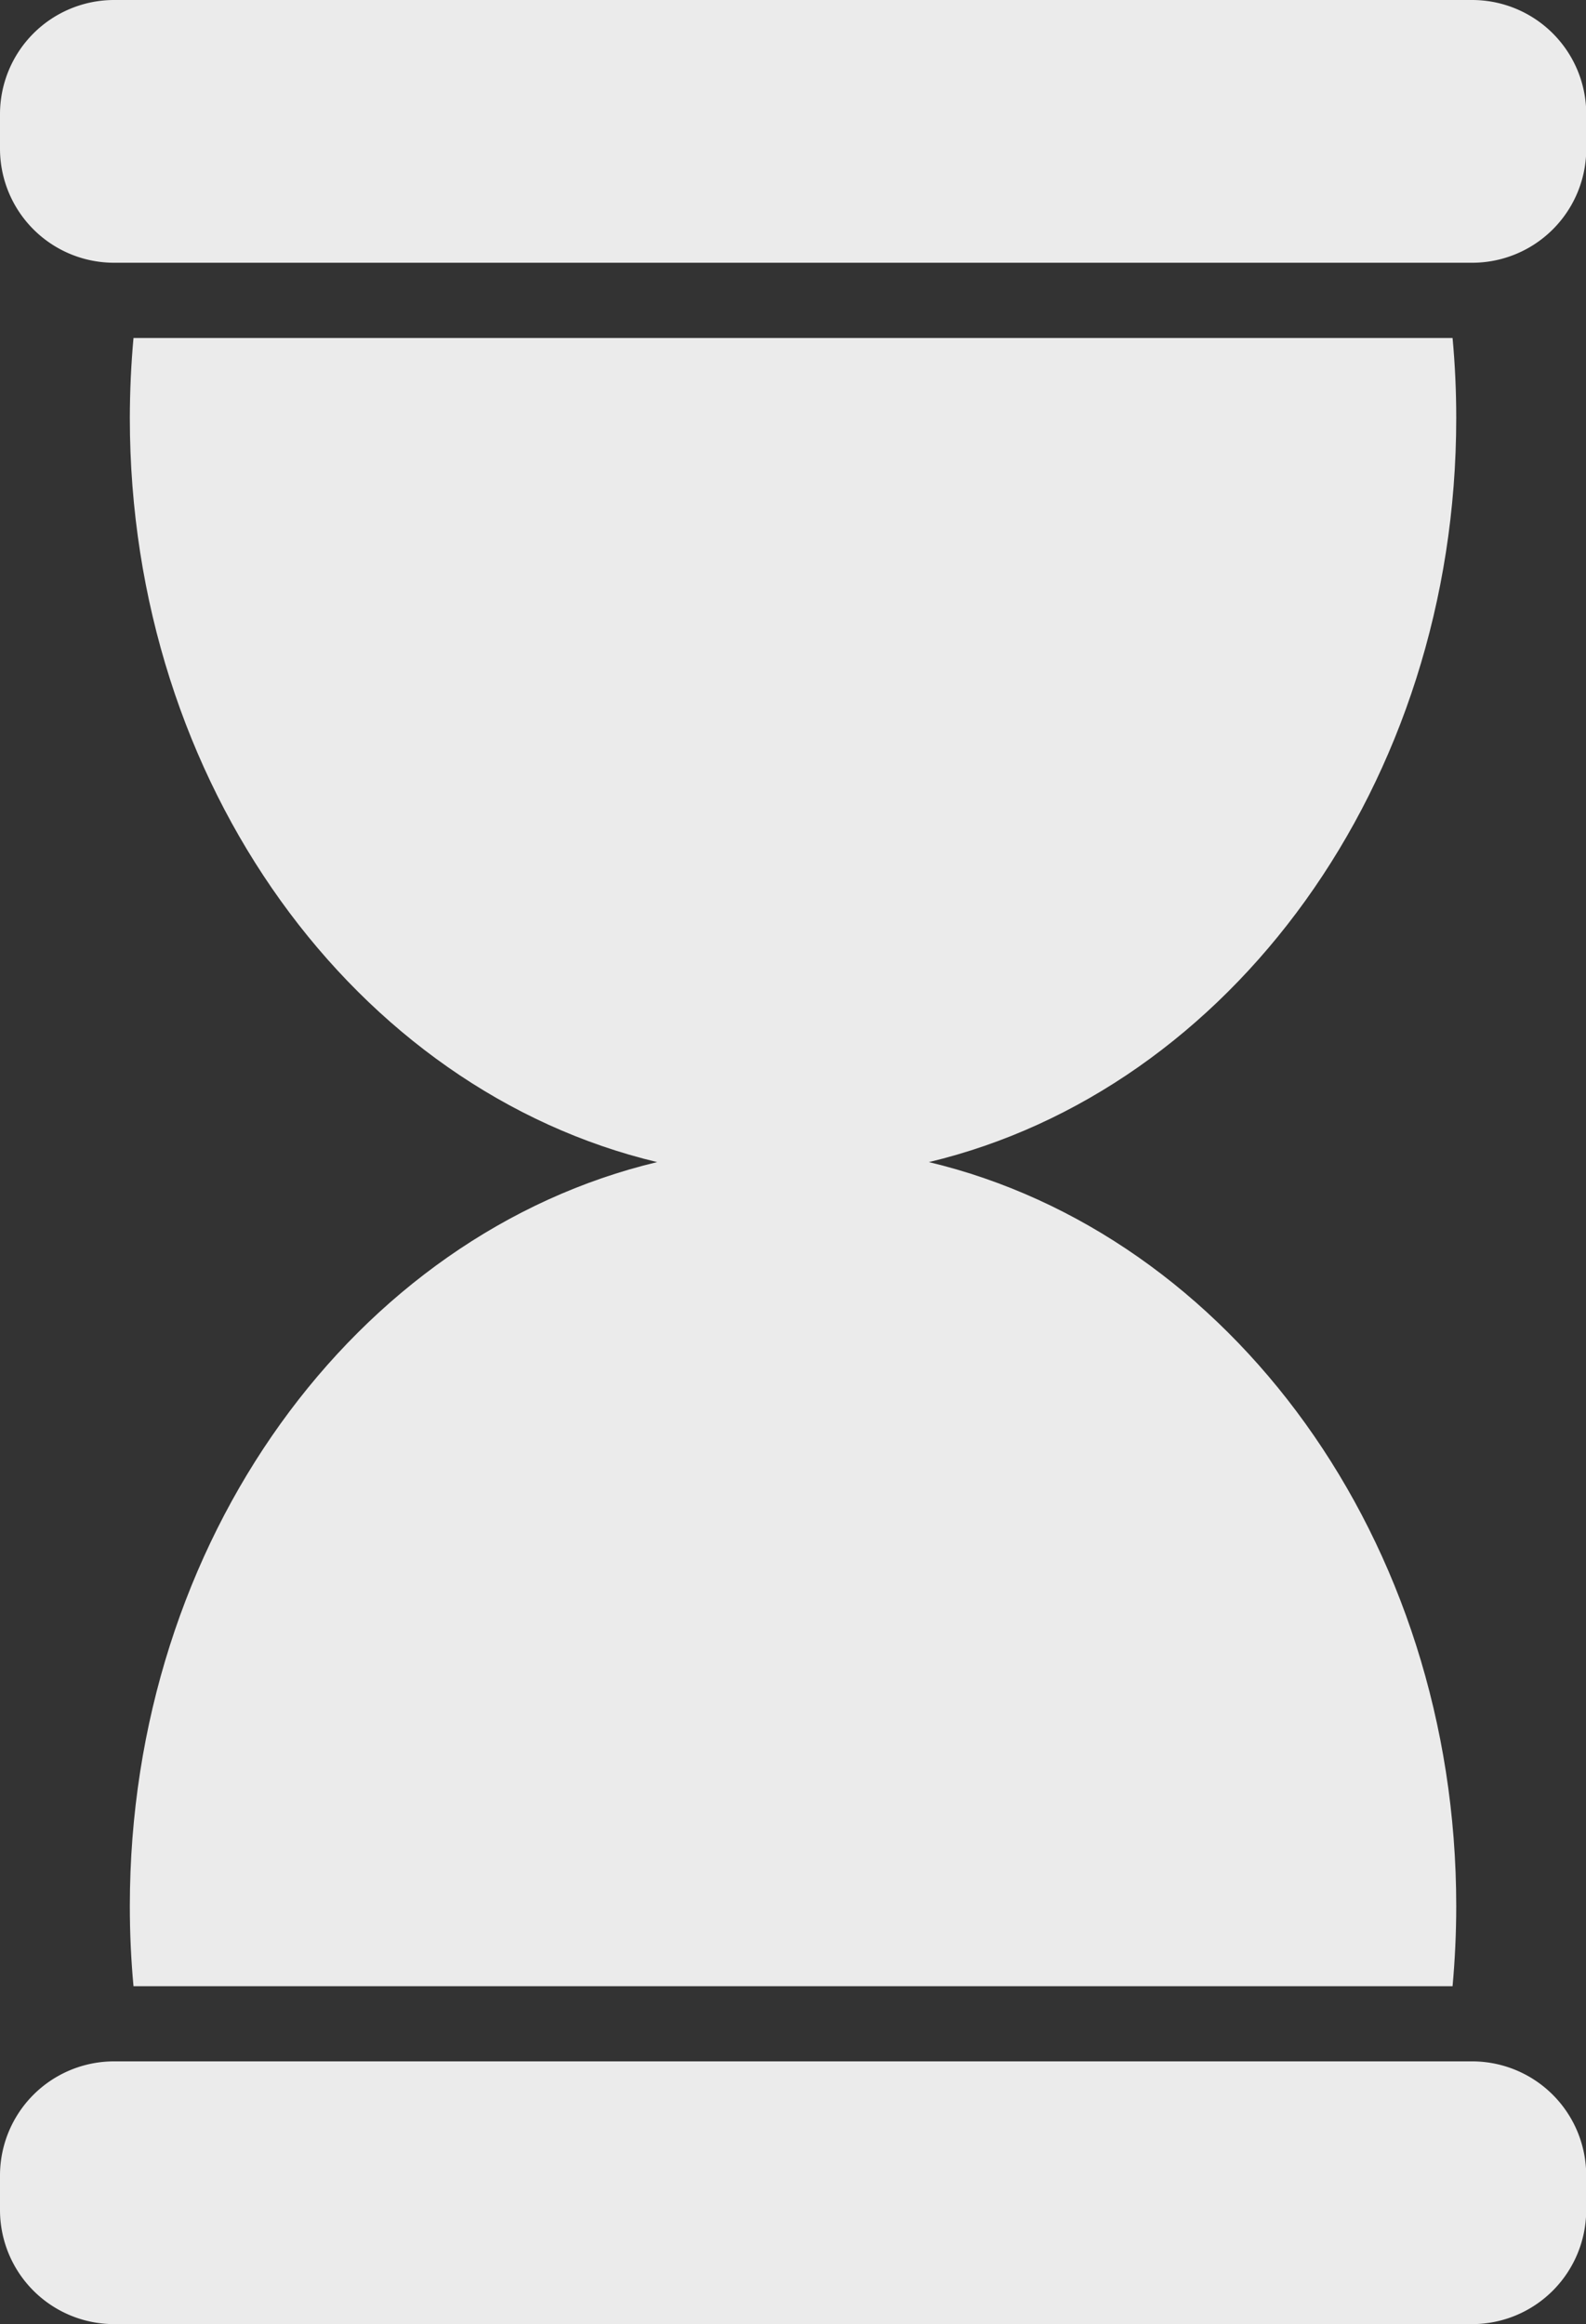 <svg xmlns="http://www.w3.org/2000/svg" width="23.76" height="34.815" viewBox="0 0 23.76 34.815">
  <rect x="0" y="0" width="23.76" height="34.815" fill="#333333" stroke="none"/>
  <g id="home-funfact-1" transform="translate(-1044.768 -2720.279)" opacity="0.9">
    <path id="Path_665" data-name="Path 665" d="M46.5,6H26.156a1.71,1.71,0,0,0-1.71,1.71v.517a1.709,1.709,0,0,0,1.71,1.709H46.5a1.709,1.709,0,0,0,1.71-1.709V7.71A1.71,1.71,0,0,0,46.5,6Z" transform="translate(1020.322 2714.279)" fill="#fff"/>
    <path id="Path_666" data-name="Path 666" d="M46.5,87.533H26.156a1.709,1.709,0,0,0-1.71,1.709v.517a1.71,1.71,0,0,0,1.71,1.71H46.5a1.71,1.71,0,0,0,1.709-1.71v-.517A1.709,1.709,0,0,0,46.5,87.533Z" transform="translate(1020.322 2663.625)" fill="#fff"/>
    <path id="Path_667" data-name="Path 667" d="M28.629,40.379q0,.609.055,1.2H48.445c.036-.395.055-.8.055-1.2,0-5.488-3.389-10.068-7.9-11.145,4.51-1.077,7.9-5.657,7.9-11.145q0-.609-.055-1.2H28.684q-.054.592-.055,1.2c0,5.488,3.388,10.068,7.9,11.145C32.017,30.311,28.629,34.891,28.629,40.379Z" transform="translate(1018.084 2708.453)" fill="#fff"/>
  </g>
</svg>
